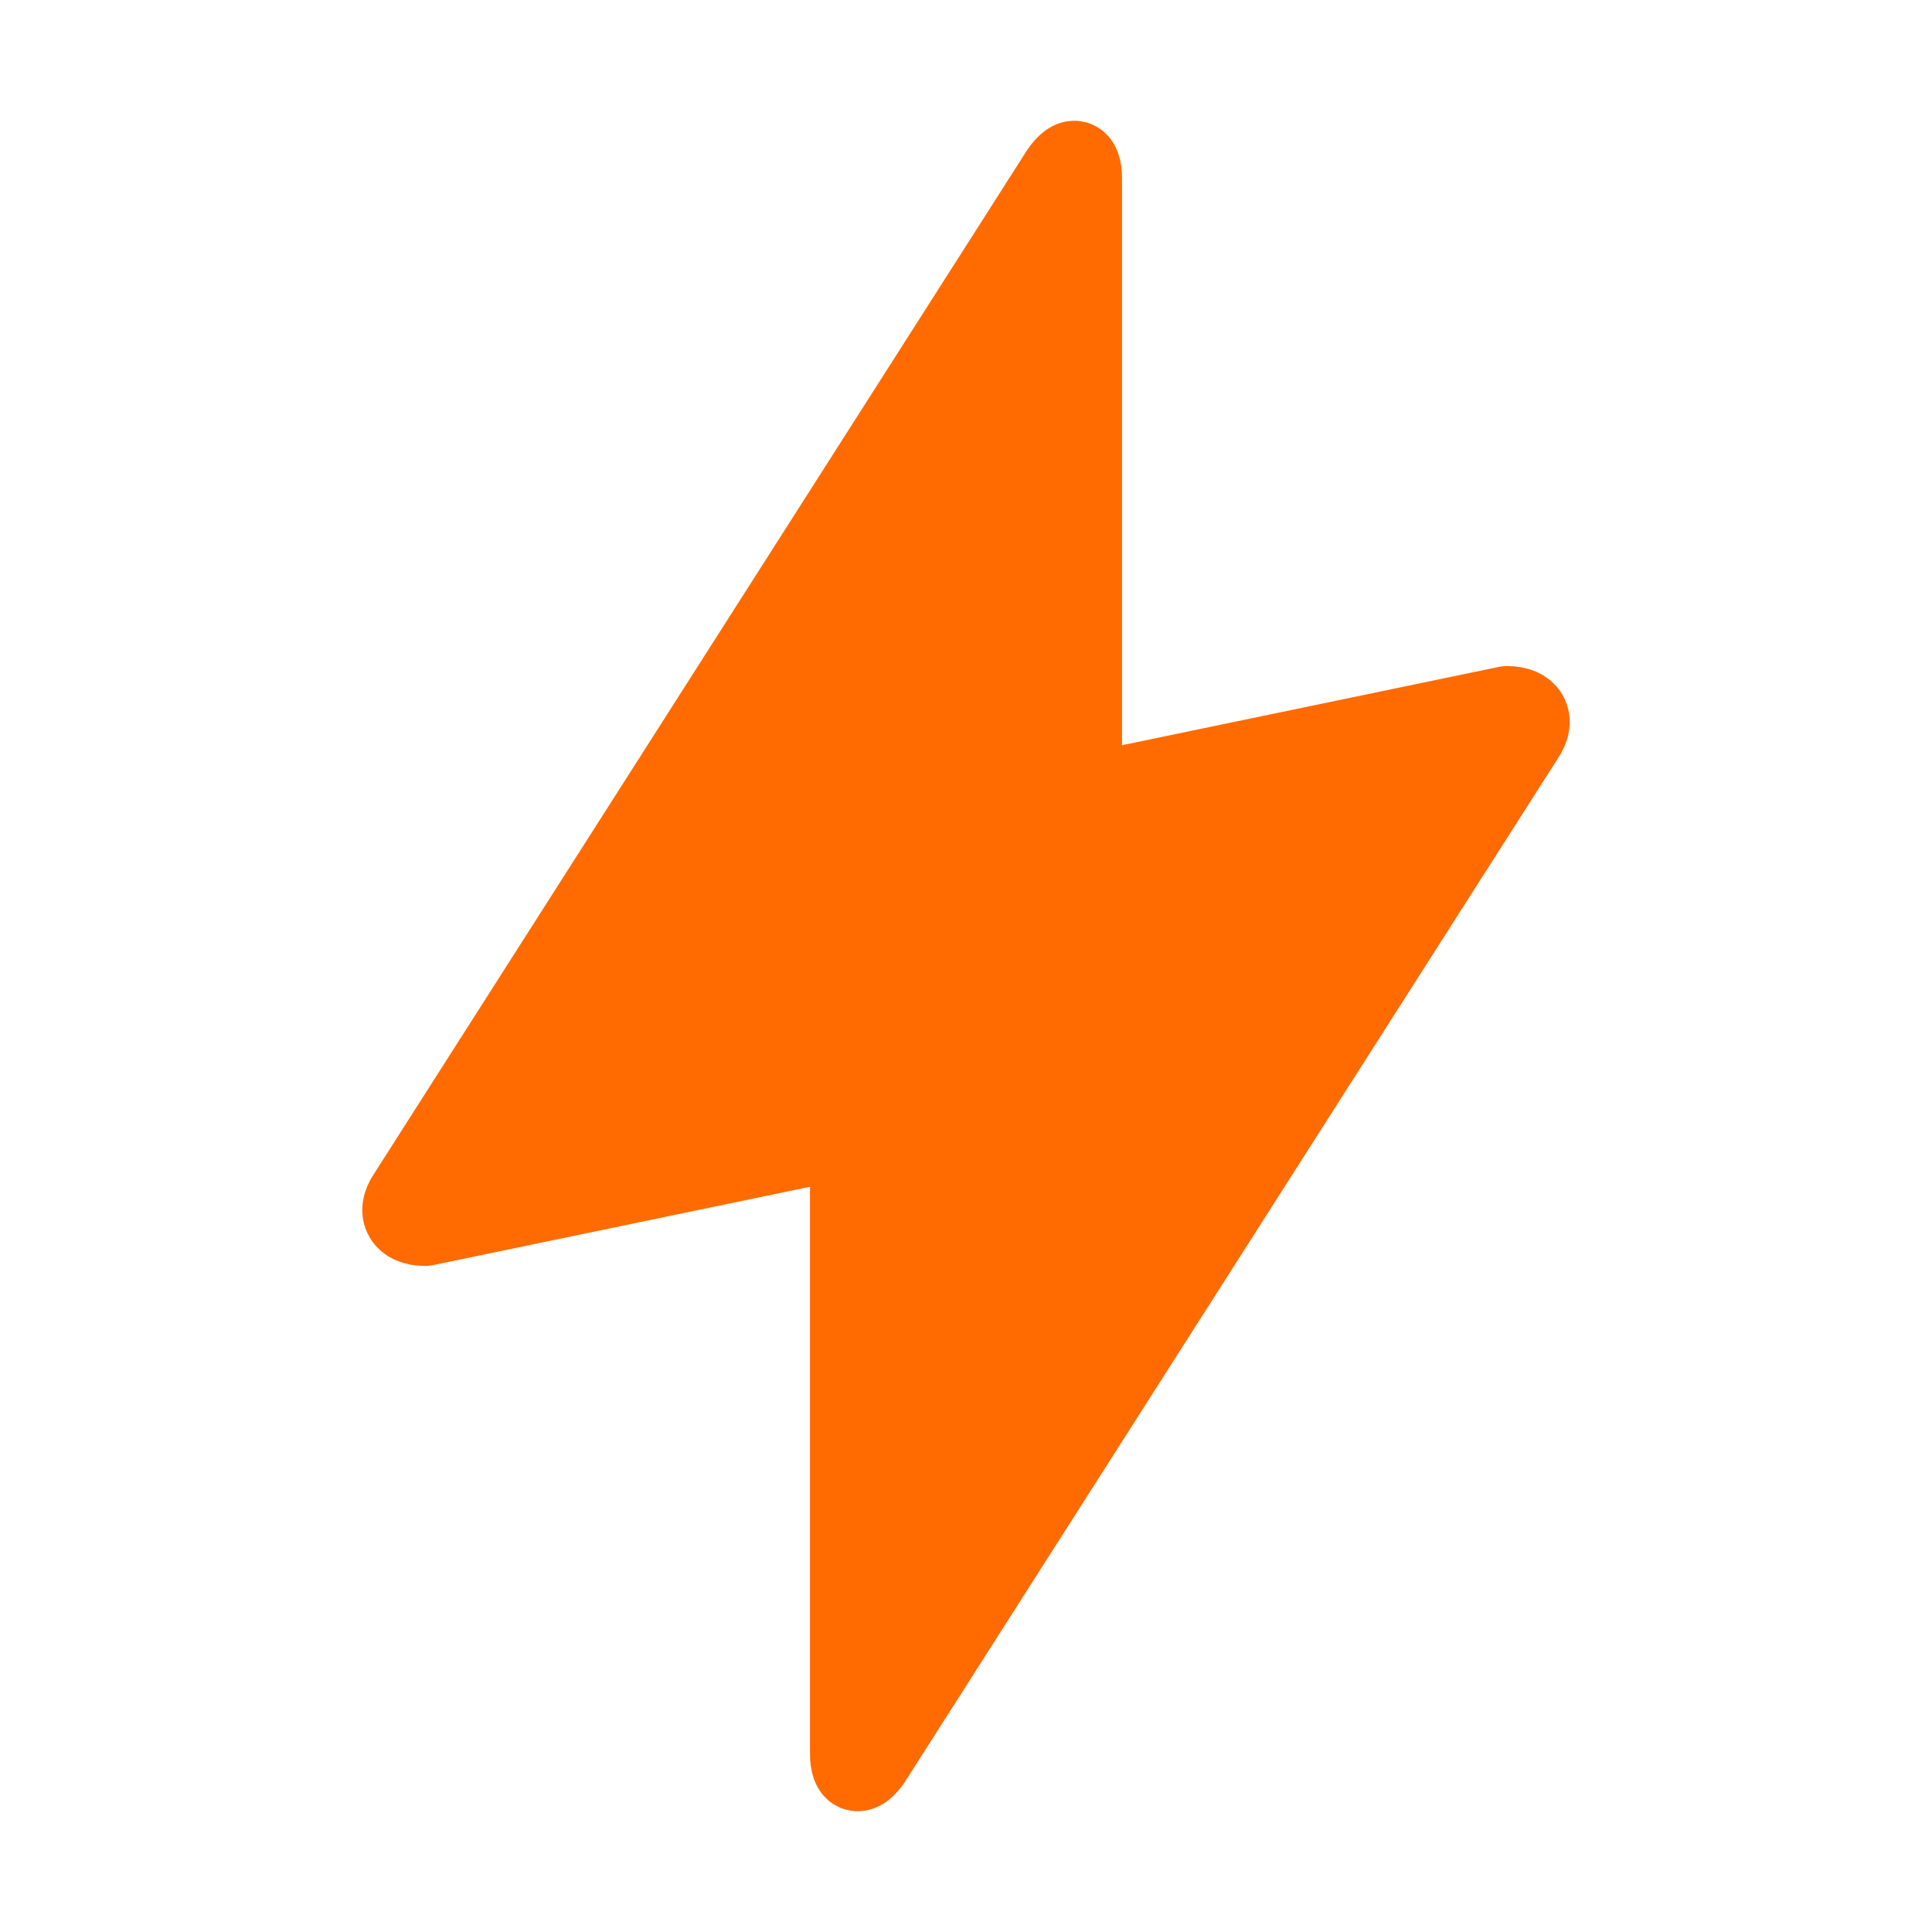 <svg width="24" height="24" viewBox="0 0 24 24" fill="none" xmlns="http://www.w3.org/2000/svg">
<path fill-rule="evenodd" clip-rule="evenodd" d="M5.279 15.226C5.019 15.226 4.924 15.059 5.066 14.853L13.18 2.135C13.323 1.929 13.438 1.96 13.438 2.216V9.321C13.438 9.571 13.657 9.774 13.909 9.774L18.721 8.774C18.981 8.774 19.076 8.941 18.934 9.147L10.82 21.865C10.677 22.071 10.562 22.04 10.562 21.784V14.679C10.562 14.429 10.343 14.226 10.091 14.226L5.279 15.226Z" fill="#FF6B00" stroke="#FF6B00" stroke-linecap="round" stroke-linejoin="round"/>
</svg>
